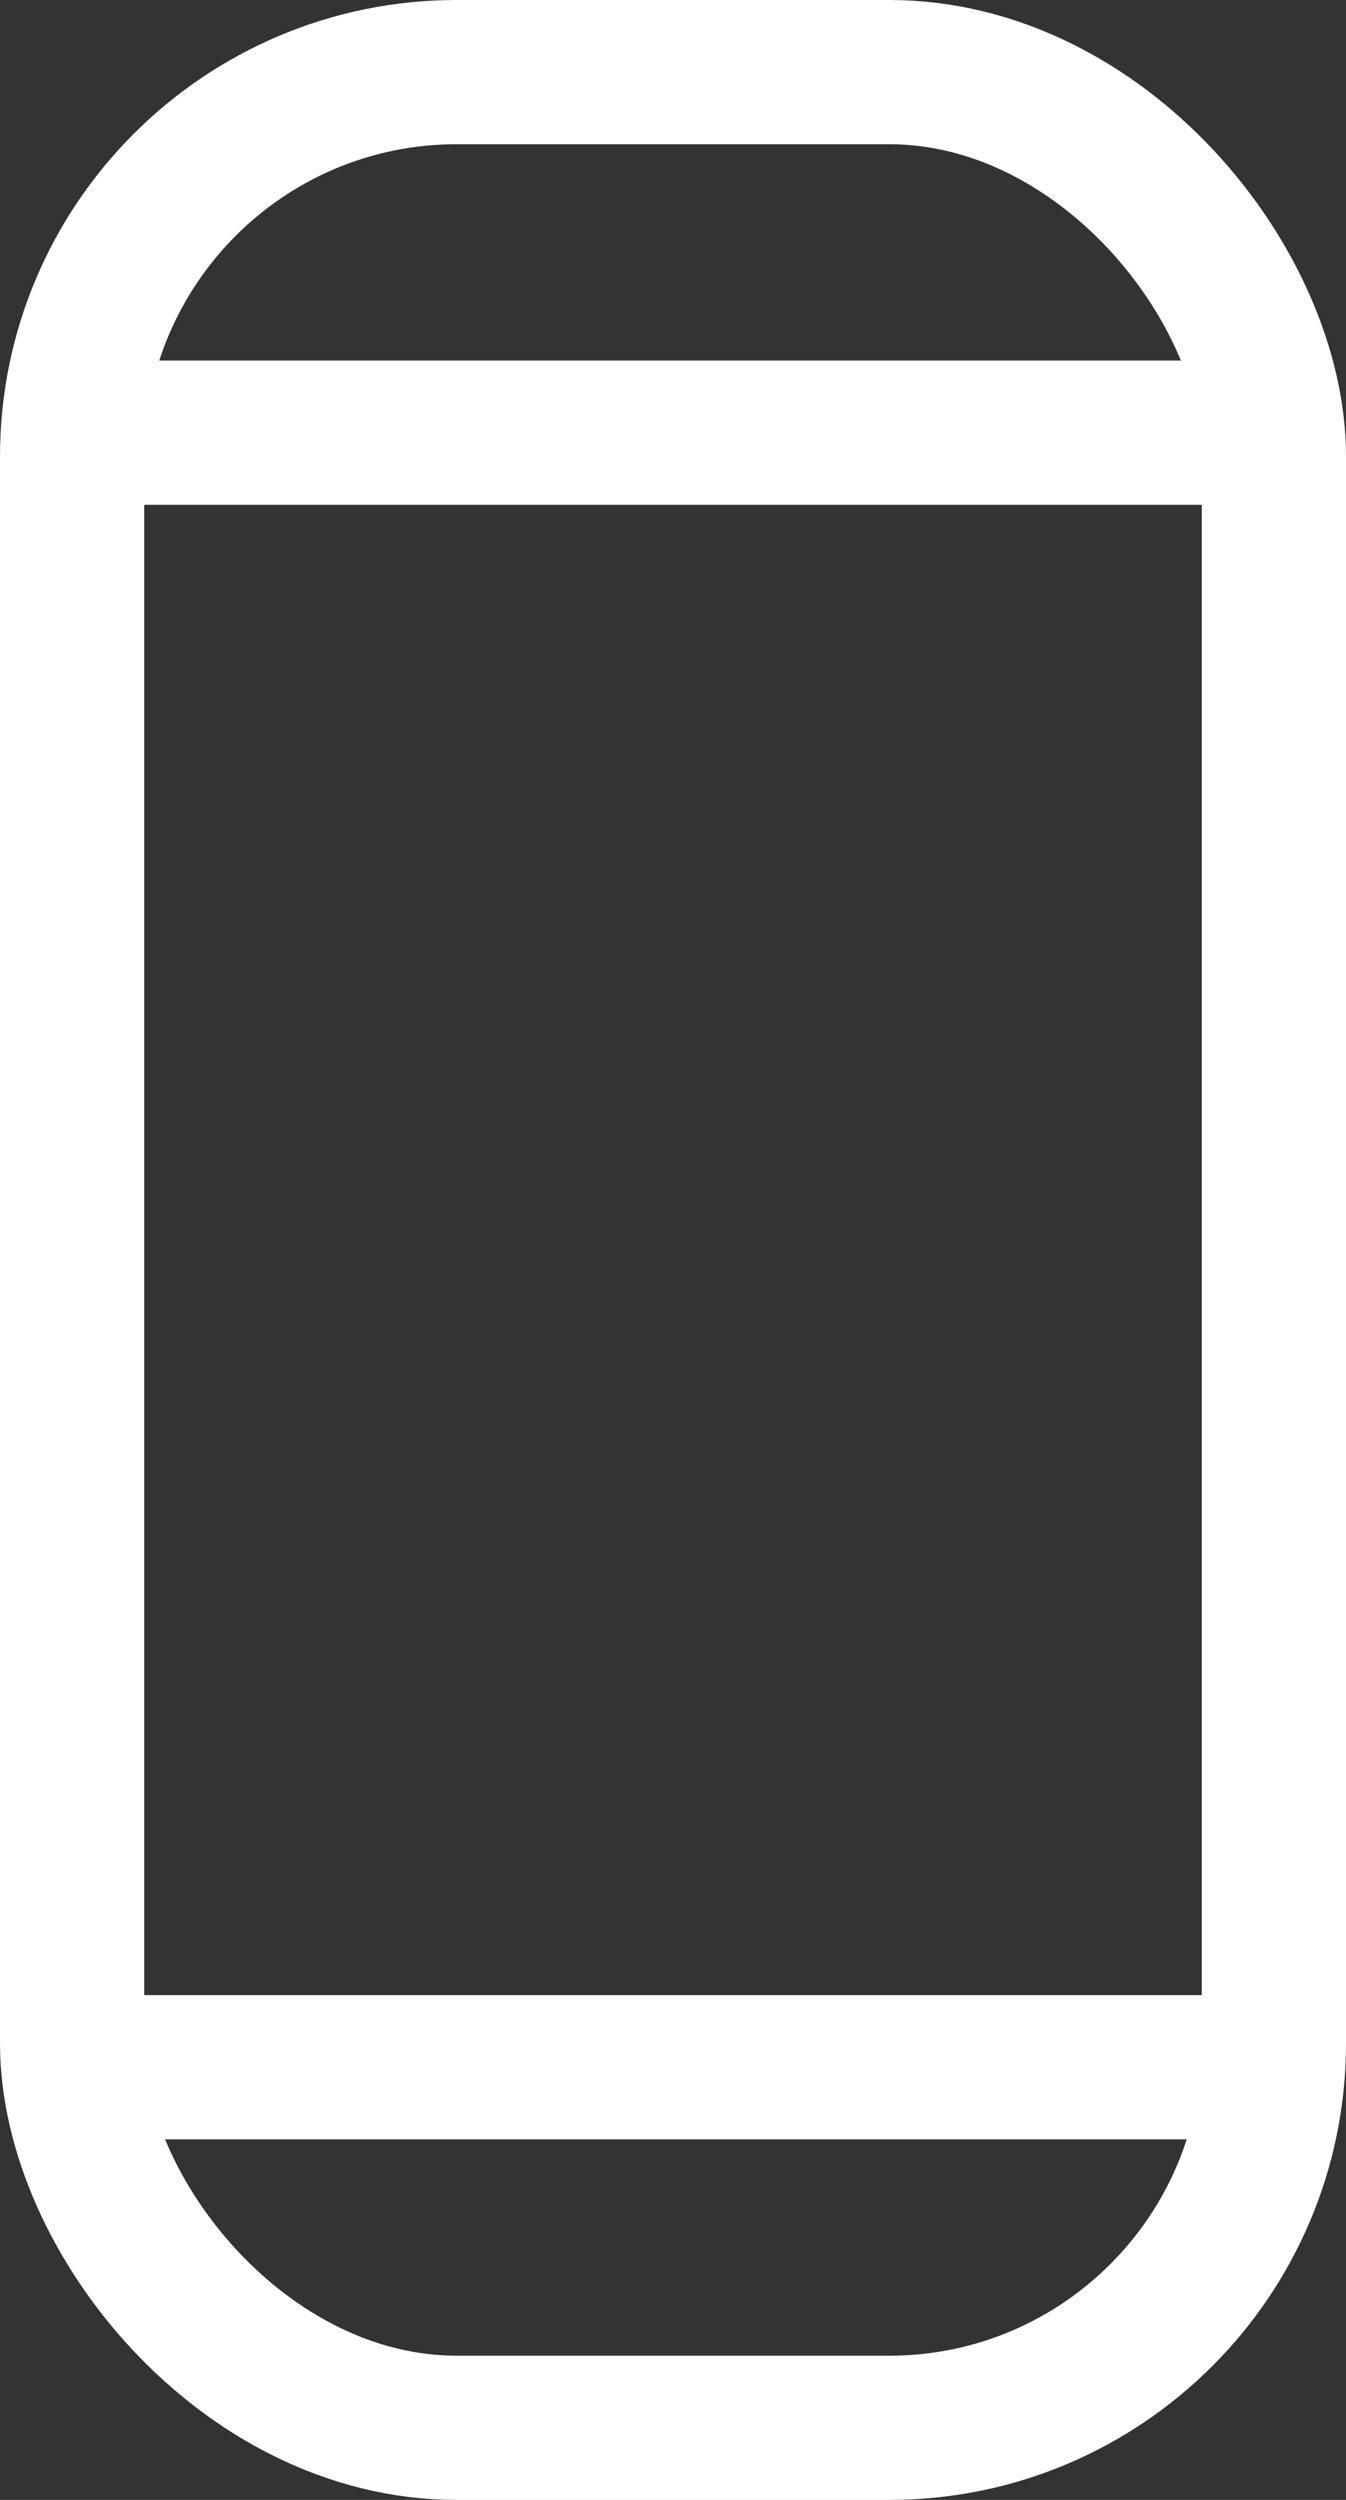 <svg xmlns="http://www.w3.org/2000/svg" viewBox="0 0 14 26"  fill="none" stroke="#fff" stroke-width="1.5" xmlns:v="https://vecta.io/nano"><rect x="0" y="0" width="14" height="26" fill="#333333" stroke="none"/><rect x=".75" y=".75" width="12.5" height="24.5" rx="4"/><path d="M1.32 4.5h11.36m-11.36 17h11.36" stroke-linecap="square"/></svg>